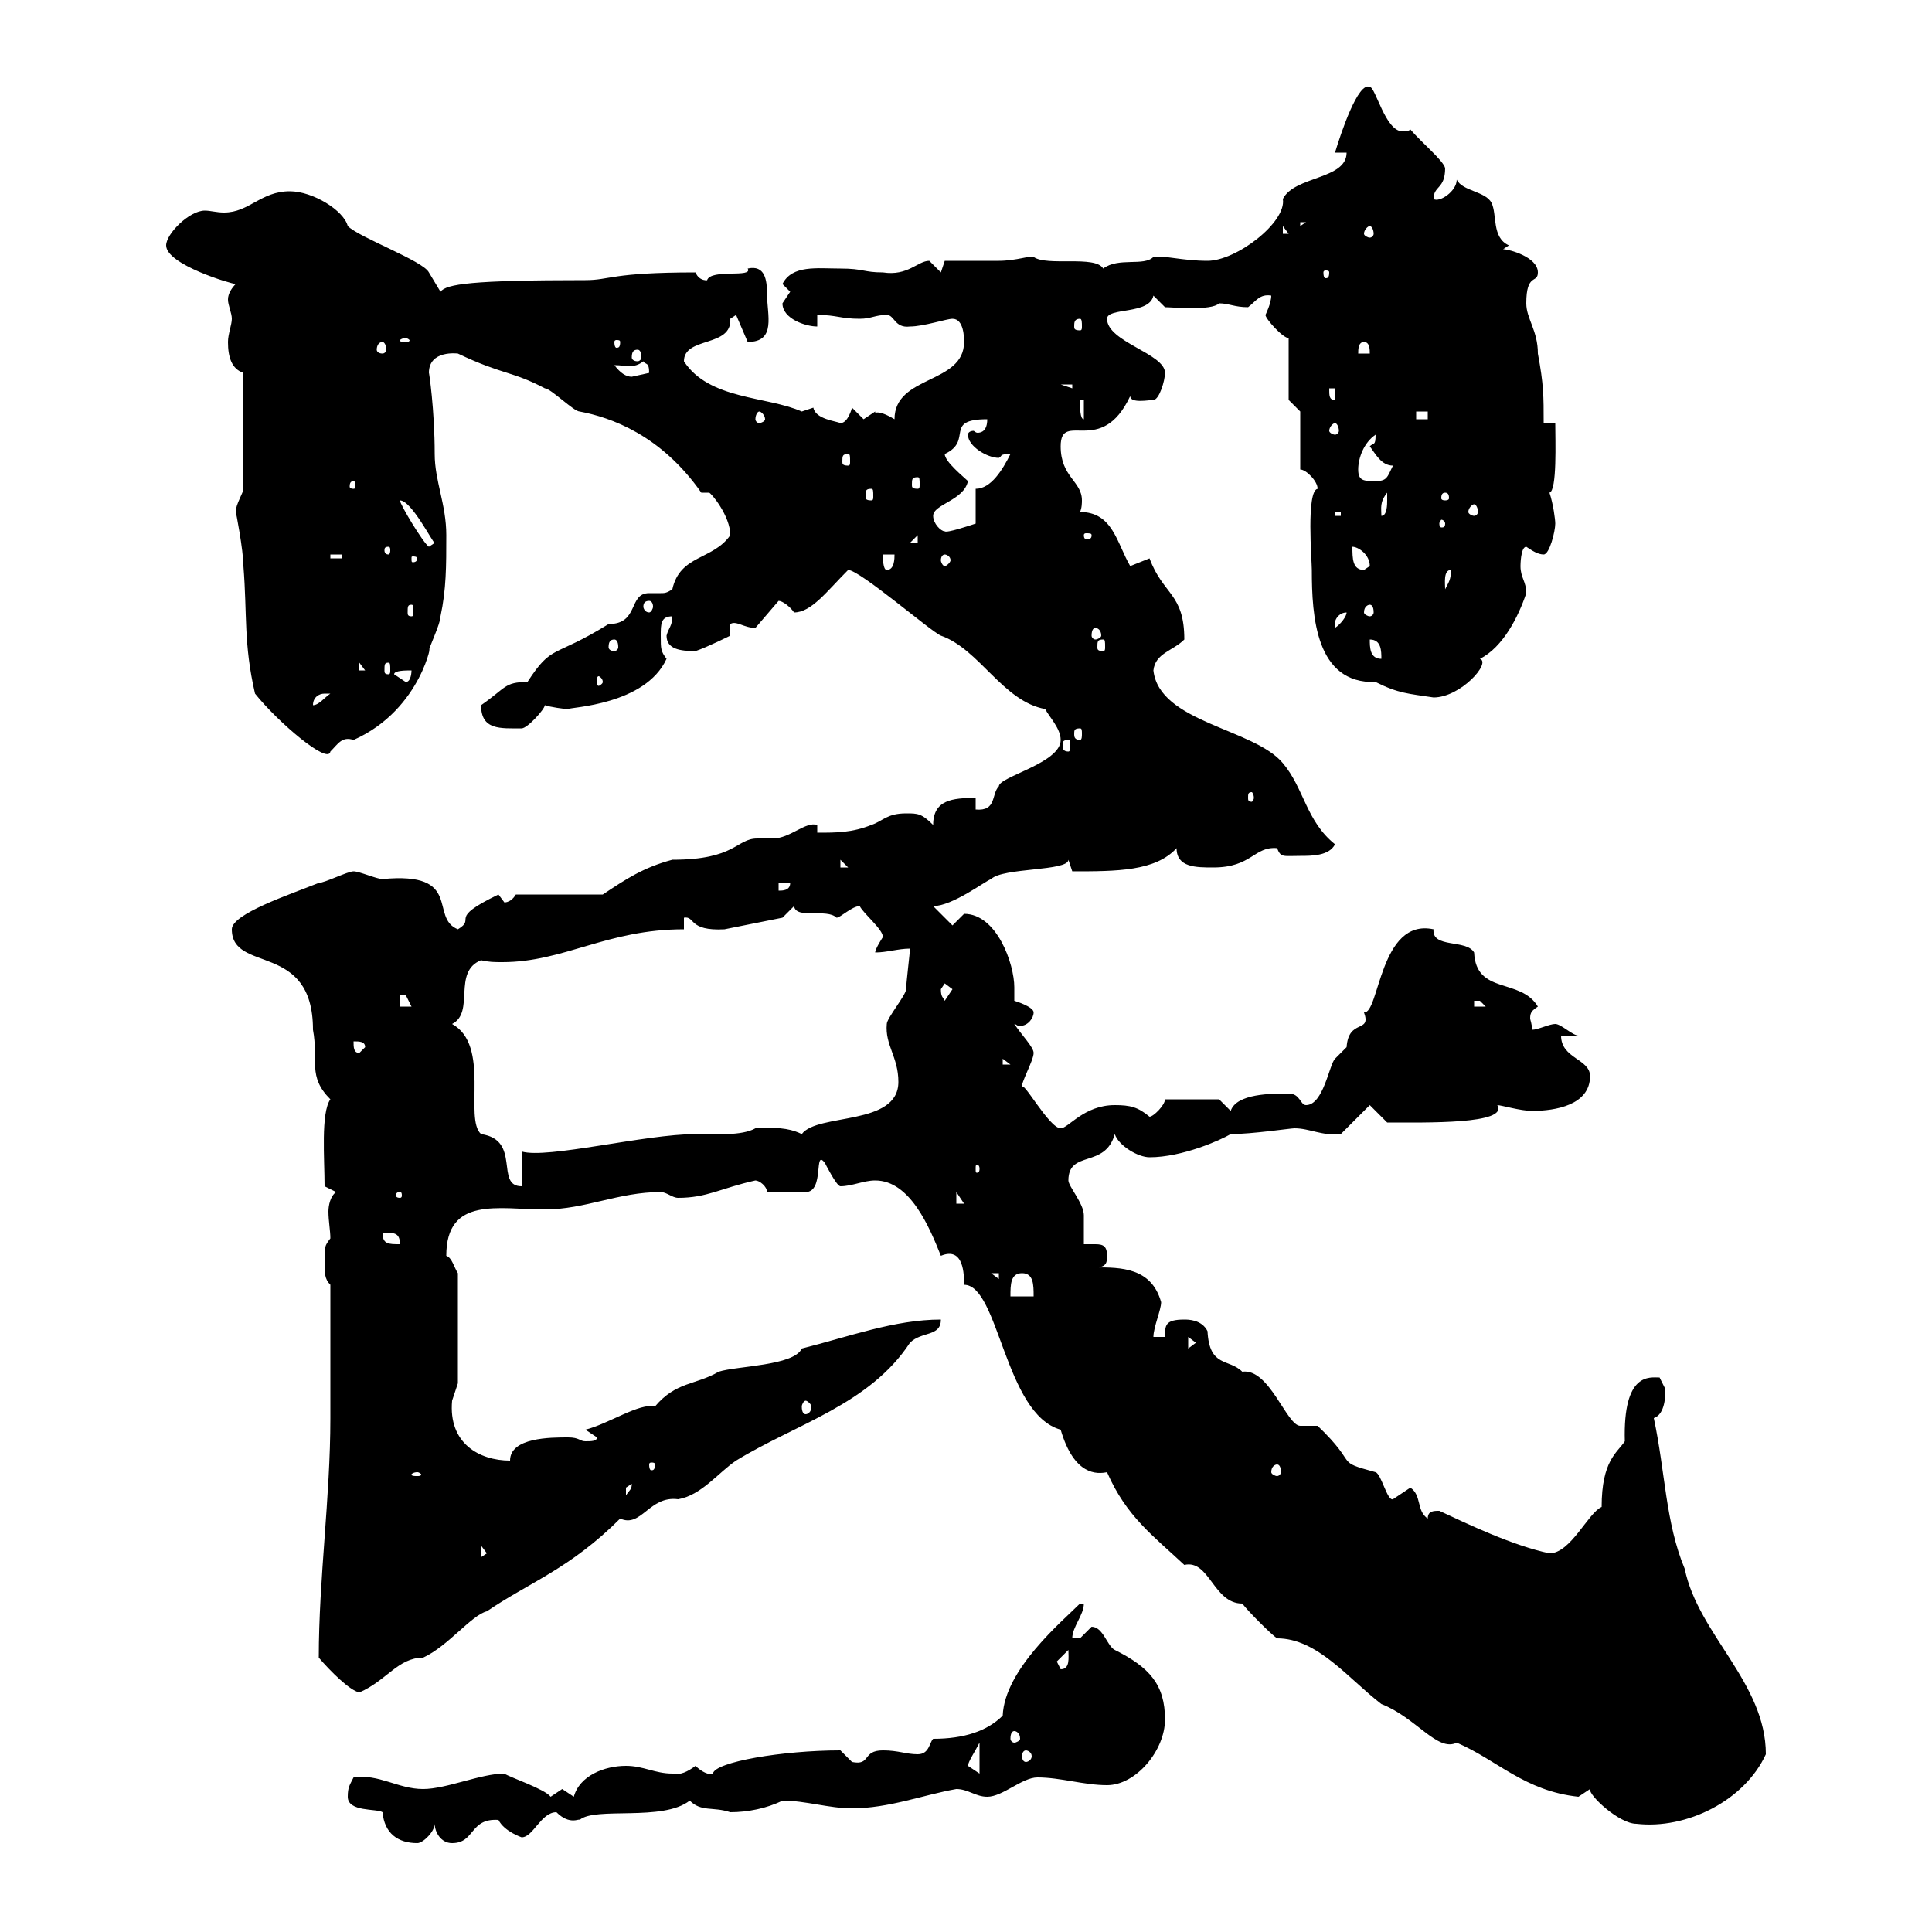 <svg xmlns="http://www.w3.org/2000/svg" xmlns:xlink="http://www.w3.org/1999/xlink" width="300" height="300"><path d="M54 279C54 281.40 58.50 280.80 59.40 281.40C59.70 284.70 61.80 286.20 64.80 286.20C65.70 286.20 67.50 284.40 67.50 283.20C67.50 284.40 68.40 286.20 70.20 286.20C73.80 286.20 72.90 282.30 77.40 282.60C78.30 284.40 81 285.30 81 285.30C82.80 285.30 84 281.40 86.40 281.40C88.50 283.50 90 282.30 90 282.60C92.40 280.50 102.90 282.90 107.10 279.60C108.90 281.40 110.70 280.50 113.40 281.40C116.10 281.40 119.10 280.80 121.50 279.60C125.10 279.60 128.70 280.80 132.30 280.80C138 280.80 143.40 278.70 148.50 277.80C150.30 277.80 151.50 279 153.30 279C155.70 279 158.70 276 161.10 276C164.70 276 168.30 277.20 171.90 277.20C176.40 277.20 180.90 271.80 180.90 267C180.90 261.60 178.50 258.90 173.10 256.20C171.90 255.60 171.30 252.60 169.50 252.60C169.50 252.60 167.70 254.40 167.70 254.40C166.50 254.40 166.50 254.40 166.50 254.40C166.50 252.60 168.30 250.80 168.30 249L167.70 249C165 251.70 156 259.20 155.70 266.40C153.30 268.80 149.70 270 144.90 270C144.30 270.60 144.30 272.40 142.50 272.40C140.70 272.40 139.50 271.80 137.10 271.80C133.80 271.80 135.30 274.20 132.30 273.60C132.30 273.60 130.50 271.80 130.50 271.80C121.50 271.80 111 273.60 110.70 275.40C110.10 275.70 108.90 275.10 108 274.20C106.80 275.10 105.60 275.70 104.40 275.40C101.70 275.40 99.90 274.20 97.20 274.20C93.90 274.20 90 275.70 89.10 279C89.10 279 87.30 277.80 87.30 277.80L85.50 279C84.60 277.80 79.20 276 78.30 275.40C74.70 275.40 69.30 277.80 65.70 277.80C61.80 277.80 58.80 275.40 54.90 276C54.30 277.20 54 277.50 54 279ZM246.90 277.80C246.60 278.70 251.40 283.20 254.10 283.20C261.90 284.10 270.90 279.60 274.20 272.40C274.20 261.30 263.70 253.80 261.60 243.60C258.60 236.40 258.60 228.60 256.80 220.20C258.60 219.60 258.60 216.60 258.60 215.70C258.60 215.70 257.70 213.90 257.70 213.90C256.20 213.90 252 213 252.30 223.80C251.10 225.60 248.70 226.80 248.70 234C246.60 234.90 243.90 241.20 240.60 241.20C234.90 240 228 236.70 223.50 234.60C222.60 234.60 221.70 234.60 221.70 235.80C219.90 234.60 220.80 232.20 219 231C219 231 216.30 232.80 216.30 232.80C215.40 233.10 214.50 228.90 213.60 228.60C207 226.80 211.20 227.70 204.60 221.40C204.60 221.40 201.90 221.40 201.90 221.40C199.80 221.40 197.10 212.40 192.90 213C190.80 210.90 187.80 212.40 187.50 206.70C186.60 204.90 184.50 204.90 183.90 204.90C180.90 204.90 180.90 205.80 180.90 207.60L179.10 207.60C179.10 206.10 180.30 203.40 180.30 202.20C178.80 196.80 174 196.80 170.10 196.80C171.90 196.80 171.90 195.90 171.90 195C171.90 193.50 171.30 193.20 170.10 193.20C169.50 193.20 168.60 193.20 168.30 193.20C168.30 192.30 168.30 189.60 168.30 188.70C168.30 186.90 165.90 184.20 165.90 183.30C165.90 178.50 171.60 181.50 173.10 176.10C173.70 177.90 176.70 179.70 178.50 179.70C183.60 179.70 189.60 177 191.10 176.10C194.40 176.10 200.40 175.20 201 175.20C203.40 175.20 205.20 176.40 208.20 176.10L212.70 171.60L215.40 174.30C221.40 174.30 234.30 174.60 232.50 171.60C233.10 171.60 236.10 172.50 237.90 172.50C241.50 172.50 246.90 171.60 246.90 167.10C246.90 164.40 242.40 164.40 242.40 160.80L245.10 160.80C244.20 160.80 242.40 159 241.50 159C240.60 159 238.80 159.90 237.90 159.90C237.90 159 237.60 158.40 237.60 158.10C237.60 157.20 237.90 156.90 238.80 156.30C236.10 151.80 229.20 154.50 228.90 147.90C227.70 145.80 222.30 147.30 222.60 144.30C214.20 142.50 214.20 157.50 211.80 157.20C213 160.50 209.40 158.10 209.10 162.60C209.10 162.60 207.30 164.40 207.30 164.40C206.40 165.30 205.50 171.60 202.80 171.60C201.90 171.60 201.90 169.80 200.10 169.80C197.40 169.80 192 169.80 191.10 172.50L189.30 170.70L180.90 170.70C180.90 171.60 179.10 173.40 178.50 173.40C176.70 171.90 175.50 171.60 173.10 171.60C168.30 171.60 165.90 175.20 164.70 175.20C162.90 175.20 158.70 167.40 158.70 168.90C158.40 168.30 160.50 164.70 160.50 163.50C160.50 162.60 158.70 160.80 157.50 159C157.80 159 157.80 159.30 158.40 159.30C159.60 159.30 160.50 158.10 160.50 157.20C160.50 156.30 157.50 155.40 157.50 155.40C157.50 154.80 157.50 153.90 157.50 153.30C157.50 149.70 154.80 141.90 149.70 141.90C149.70 141.90 147.90 143.70 147.90 143.70L144.90 140.70C147.90 140.70 153 136.80 153.90 136.50C155.70 134.70 165.90 135.30 165.90 133.50L166.50 135.30C173.40 135.30 179.40 135.30 182.70 131.70C182.70 134.70 185.70 134.70 188.40 134.70C194.40 134.70 194.70 131.40 198.30 131.70C198.90 133.20 199.20 132.90 201.90 132.90C203.70 132.90 206.40 132.90 207.30 131.10C202.80 127.50 202.50 122.40 199.20 118.50C194.70 113.10 180 112.20 179.10 104.10C179.40 101.40 182.10 101.10 183.90 99.30C183.90 92.10 180.60 92.40 178.50 86.70C178.50 86.70 175.50 87.90 175.50 87.90C173.40 84.30 172.80 79.50 167.70 79.50C168 78.90 168 78 168 77.70C168 74.70 164.70 74.10 164.70 69.30C164.70 63.60 171 71.10 175.50 61.50C175.50 62.70 178.50 62.10 179.10 62.10C180 62.10 180.90 59.10 180.90 57.90C180.90 54.90 171.90 53.10 171.90 49.50C171.90 47.70 178.50 48.90 179.10 45.90L180.90 47.70C182.10 47.70 188.10 48.30 189.30 47.10C190.80 47.10 191.70 47.70 193.80 47.70C195 46.80 195.60 45.60 197.40 45.90C197.40 47.10 196.50 48.90 196.50 48.90C196.50 49.50 199.20 52.50 200.10 52.50L200.10 62.10L201.90 63.90L201.90 72.90C202.80 72.90 204.60 74.70 204.60 75.90C202.80 76.20 203.70 87 203.70 88.50C203.70 95.70 204.30 106.20 213.60 105.90C217.20 107.70 218.70 107.70 222.60 108.30C226.80 108.30 231.60 102.90 229.80 102.30C233.40 100.50 235.80 95.70 237 92.10C237 90.30 236.10 89.70 236.10 87.90C236.10 87.90 236.10 84.90 237 84.90C237.90 85.50 238.80 86.10 239.70 86.10C240.60 86.10 241.50 82.50 241.50 81.30C241.50 80.70 241.20 78.30 240.60 76.50C241.80 76.20 241.50 68.40 241.50 65.70L239.70 65.70C239.70 61.50 239.70 59.70 238.80 54.90C238.80 51.30 237 49.50 237 47.10C237 42.30 238.80 44.10 238.80 42.30C238.80 39.90 234.30 38.70 233.40 38.70L234.30 38.10C231.60 36.90 232.50 33.30 231.60 31.50C230.70 29.70 227.10 29.70 226.20 27.90C226.20 29.70 223.50 31.50 222.60 30.90C222.60 28.80 224.40 29.40 224.40 26.10C224.10 24.90 220.80 22.20 219 20.10C218.70 20.40 218.10 20.40 217.80 20.40C215.10 20.40 213.60 13.50 212.70 13.50C210.90 12.60 208.20 20.70 207.30 23.70L209.10 23.70C209.10 27.90 201 27.30 199.20 30.90C199.80 34.50 192 40.50 187.50 40.50C183.60 40.50 180.60 39.60 179.10 39.90C177.60 41.40 173.70 39.90 171.30 41.70C170.10 39.60 162.60 41.40 160.50 39.90C160.20 39.60 157.80 40.50 155.10 40.50C153.90 40.50 147.90 40.50 146.70 40.50L146.10 42.30C146.10 42.30 144.30 40.50 144.30 40.50C142.50 40.50 141 42.90 137.10 42.30C134.10 42.30 134.10 41.70 130.50 41.70C126.90 41.70 123 41.10 121.50 44.10C121.50 44.10 122.70 45.30 122.70 45.30C122.70 45.30 121.50 47.10 121.50 47.10C121.50 49.50 125.10 50.70 126.90 50.70L126.90 48.90C129.90 48.90 130.50 49.50 133.50 49.50C135.30 49.50 135.90 48.90 137.70 48.90C138.90 48.90 138.90 51 141.30 50.70C143.40 50.70 147 49.50 147.90 49.50C149.70 49.50 149.70 52.50 149.70 53.10C149.70 59.70 138.90 58.20 138.90 65.10C135.90 63.30 135.90 64.50 135.90 63.90C135.90 63.90 134.10 65.10 134.10 65.10C134.10 65.10 132.30 63.30 132.30 63.30C132.30 63.30 131.70 65.70 130.50 65.70C129.90 65.40 126.60 65.10 126.30 63.30C126.30 63.30 124.50 63.90 124.50 63.90C119.10 61.50 110.10 62.10 106.20 56.10C106.20 52.20 113.70 54 113.40 49.50C113.40 49.50 114.30 48.90 114.30 48.90L116.10 53.10C120.60 53.10 119.10 48.90 119.10 45.60C119.10 43.50 118.80 41.10 116.10 41.70C117 43.20 110.40 41.70 109.80 43.50C110.10 43.50 108.60 43.80 108 42.30C94.80 42.30 94.80 43.50 90.90 43.50C73.20 43.50 69.30 44.10 68.40 45.30C68.40 45.30 66.60 42.30 66.60 42.30C65.70 40.50 55.80 36.90 54 35.10C53.40 32.70 48.60 29.70 45 29.70C40.50 29.70 38.70 33 34.80 33C33.60 33 32.70 32.70 31.80 32.70C29.40 32.70 25.80 36.30 25.80 38.10C25.80 41.10 36 44.10 36.60 44.10C36 44.70 35.40 45.60 35.40 46.50C35.40 47.40 36 48.60 36 49.50C36 50.40 35.40 51.90 35.40 53.10C35.40 55.50 36 57.30 37.80 57.90L37.80 75.90C37.80 76.50 36.60 78.30 36.60 79.50C36.60 79.20 37.80 85.50 37.80 87.90C38.40 95.40 37.80 99.90 39.60 107.70C43.20 112.20 51 118.80 51.30 116.70C52.50 115.50 53.10 114.30 54.90 114.90C65.70 110.10 67.20 98.70 66.60 101.10C66.60 100.50 68.40 96.90 68.40 95.70C69.30 91.50 69.30 87.90 69.30 83.10C69.30 78.30 67.50 74.70 67.50 70.50C67.50 63.60 66.60 57.60 66.60 57.90C66.60 54.30 71.10 54.90 71.10 54.90C78 58.20 79.50 57.60 84.60 60.30C85.50 60.30 89.10 63.90 90 63.90C94.80 64.80 102.60 67.50 108.90 76.50C109.20 76.50 109.80 76.50 110.10 76.50C110.40 76.50 113.40 80.10 113.40 83.10C110.70 87 105.60 86.10 104.40 91.50C103.50 92.10 103.20 92.10 102.60 92.10C102 92.10 101.40 92.10 100.80 92.10C97.50 92.10 99.30 96.90 94.50 96.90C85.80 102.30 85.80 99.90 81.90 105.90C78.30 105.90 78.60 106.80 74.70 109.50C74.70 113.40 77.70 113.10 81 113.10C81.90 113.10 84.60 110.10 84.60 109.50C85.50 109.80 87.60 110.10 88.20 110.10C88.50 109.80 100.20 109.50 103.50 102.30C102.60 101.10 102.60 100.80 102.60 98.70C102.60 96.90 102.60 95.70 104.40 95.70C104.40 97.20 103.80 97.50 103.50 98.70C103.50 100.80 105.60 101.10 108 101.10C109.80 100.50 113.40 98.70 113.40 98.70L113.40 96.90C114.30 96.30 115.50 97.50 117.30 97.50L120.90 93.30C121.50 93.30 122.70 94.20 123.30 95.10C126 95.10 128.40 91.80 131.70 88.50C133.50 88.50 144.60 98.10 146.10 98.70C152.10 100.80 155.70 108.90 162.30 110.10C162.90 111.30 164.70 113.10 164.70 114.90C164.70 118.50 155.10 120.60 155.10 122.10C153.90 123.30 154.80 126 151.50 125.70L151.50 123.90C147.90 123.90 144.90 124.20 144.90 128.10C143.10 126.30 142.50 126.30 140.70 126.30C137.70 126.30 137.10 127.50 135.30 128.10C132.30 129.30 129.90 129.30 126.90 129.30L126.90 128.10C125.10 127.50 122.70 130.20 120 130.20C119.40 130.20 118.20 130.20 117.60 130.20C114.30 130.20 114.30 133.50 104.40 133.50C99.90 134.70 97.20 136.50 93.60 138.90L80.10 138.90C79.20 140.40 78 140.10 78.30 140.10C78.30 140.10 77.40 138.90 77.40 138.90C69.30 142.80 74.10 142.50 71.10 144.30C66.60 142.50 72 135.30 59.40 136.50C58.50 136.50 55.80 135.30 54.90 135.30C54 135.30 50.40 137.10 49.50 137.10C45 138.90 36 141.90 36 144.30C36 151.20 48.60 146.10 48.60 159.90C49.50 164.70 47.70 167.10 51.30 170.70C49.80 172.80 50.40 180 50.40 184.20L52.20 185.10C51.30 185.70 51 187.20 51 188.10C51 189.60 51.30 191.10 51.30 192.30C50.40 193.50 50.40 193.50 50.40 195.90C50.40 197.70 50.40 198.60 51.30 199.50L51.30 220.20C51.30 232.50 49.50 245.10 49.50 257.40C51.30 259.50 54.30 262.50 55.80 262.80C60 261 61.80 257.40 65.70 257.40C69.60 255.60 73.20 250.80 75.60 250.20C82.20 245.70 88.50 243.60 96.30 235.80C99.60 237.30 100.80 232.20 105.30 232.80C108.90 232.20 111.60 228.60 114.30 226.80C123.60 221.10 135 218.10 141.30 208.50C143.10 206.70 146.10 207.60 146.10 204.90C138.90 204.90 131.70 207.60 124.50 209.40C123.30 212.10 114.30 212.10 111.60 213C108 215.10 105 214.50 101.70 218.40C99.30 217.80 94.50 221.10 90.90 222C90.90 222 92.70 223.20 92.70 223.20C92.70 223.80 91.80 223.80 90.90 223.80C90 223.80 90 223.20 88.20 223.20C85.50 223.20 79.20 223.20 79.20 226.80C74.40 226.80 69.60 224.10 70.20 217.50C70.20 217.50 71.10 214.80 71.10 214.80L71.10 197.70C70.50 196.80 70.20 195.30 69.30 195C69.30 185.70 77.40 187.80 84.60 187.80C90.90 187.80 96 185.10 102.60 185.10C103.50 185.10 104.40 186 105.30 186C109.80 186 111.90 184.50 117.30 183.30C117.90 183.30 119.10 184.20 119.10 185.10L125.10 185.10C128.10 185.10 126.30 178.20 128.10 180.60C128.10 180.60 129.90 184.20 130.50 184.20C132.30 184.20 134.10 183.30 135.90 183.30C141.30 183.30 144.30 190.50 146.10 195C149.70 193.50 149.70 198 149.70 199.50C155.10 199.50 156 219.60 164.70 222C166.80 229.20 170.40 228.90 171.90 228.60C174.90 235.50 179.10 238.50 183.90 243C187.80 242.10 188.40 249 192.90 249C193.80 250.20 197.40 253.80 198.30 254.40C204.60 254.40 209.40 260.70 214.50 264.60C219.90 266.70 223.20 272.10 226.20 270.60C232.50 273.30 236.70 278.10 245.10 279C245.10 279 246.90 277.80 246.90 277.80ZM150.30 274.20C150.30 273.60 151.50 271.80 152.10 270.60L152.10 275.40C152.10 275.40 150.30 274.20 150.30 274.20ZM159.30 271.80C159.60 271.80 160.20 272.10 160.20 272.70C160.20 273.30 159.60 273.60 159.30 273.60C159 273.60 158.70 273.30 158.70 272.70C158.70 272.10 159 271.80 159.30 271.80ZM157.50 268.80C157.80 268.80 158.40 269.10 158.40 270C158.40 270.30 157.80 270.60 157.50 270.60C157.20 270.60 156.90 270.30 156.90 270C156.90 269.10 157.20 268.80 157.50 268.80ZM164.10 258L165.90 256.20C165.90 257.40 166.20 259.20 164.70 259.20ZM74.70 240L75.60 241.20L74.70 241.80ZM98.10 230.40C98.10 231.30 97.80 231.30 97.20 232.20C97.20 232.20 97.20 232.20 97.20 231C97.20 231 98.10 230.40 98.10 230.40ZM64.80 228.60C65.10 228.60 65.40 228.90 65.40 228.90C65.40 229.20 65.10 229.20 64.80 229.20C64.20 229.20 63.90 229.20 63.90 228.90C63.90 228.90 64.20 228.60 64.80 228.60ZM198.30 227.40C198.60 227.40 198.90 227.70 198.90 228.60C198.90 228.90 198.60 229.20 198.30 229.20C198 229.20 197.40 228.90 197.40 228.60C197.40 227.70 198 227.40 198.30 227.40ZM101.70 227.40C101.70 228.30 101.40 228.30 101.10 228.30C101.10 228.30 100.80 228.30 100.80 227.40C100.80 227.10 101.10 227.10 101.10 227.10C101.40 227.10 101.70 227.10 101.70 227.40ZM125.10 217.50C125.40 217.50 126 218.10 126 218.40C126 219.30 125.40 219.60 125.10 219.60C124.80 219.60 124.50 219.30 124.50 218.40C124.50 218.10 124.80 217.50 125.10 217.50ZM184.50 207.60L185.70 208.50L184.50 209.40ZM158.70 197.70C160.50 197.70 160.50 199.50 160.50 201.30L156.90 201.30C156.90 199.50 156.90 197.70 158.70 197.70ZM153.90 197.70L155.10 197.70L155.10 198.60ZM59.40 191.40C61.20 191.40 62.10 191.40 62.10 193.20C60.30 193.20 59.40 193.20 59.40 191.40ZM148.50 185.10L149.70 186.90L148.50 186.90ZM62.10 185.10C62.40 185.10 62.40 185.40 62.40 185.70C62.40 185.70 62.40 186 62.10 186C61.50 186 61.50 185.70 61.50 185.70C61.50 185.40 61.50 185.10 62.10 185.10ZM70.20 159C73.80 157.20 70.20 150.90 74.70 149.10C75.90 149.40 76.80 149.40 78 149.40C87.60 149.40 94.20 144.30 106.20 144.30L106.20 142.50C108 142.20 106.80 144.60 112.50 144.30C115.50 143.70 121.50 142.50 121.50 142.50L123.30 140.70C123.60 142.80 128.40 141 129.90 142.50C130.50 142.50 132.30 140.70 133.50 140.70C134.10 141.90 137.10 144.30 137.10 145.50C137.10 145.50 135.90 147.30 135.90 147.90C137.70 147.90 139.50 147.30 141.30 147.30C141.30 147.90 140.70 152.70 140.70 153.60C140.70 154.50 137.70 158.10 137.70 159C137.40 162.30 139.50 164.10 139.50 168C139.50 174.90 126.90 172.80 124.50 176.10C123.30 175.50 121.50 174.90 117.30 175.20C115.20 176.40 111 176.10 108 176.10C100.20 176.10 84.90 180 81 178.80L81 184.20C76.80 184.20 81 177 74.70 176.10C72 173.70 76.20 162.30 70.20 159ZM152.10 181.50C152.10 182.10 151.80 182.10 151.80 182.10C151.50 182.10 151.50 182.10 151.50 181.50C151.50 180.90 151.50 180.90 151.80 180.90C151.80 180.90 152.10 180.90 152.10 181.50ZM155.70 164.40L156.90 165.30L155.70 165.30ZM54.90 161.70C55.80 161.70 56.70 161.70 56.70 162.60L55.80 163.50C54.90 163.50 54.90 162.60 54.90 161.70ZM62.10 154.50C62.10 154.50 62.10 154.50 63 154.50C63 154.50 63.90 156.30 63.90 156.30L62.10 156.30ZM228.90 155.40C228.90 155.40 228.90 155.40 229.80 155.40C229.80 155.40 230.70 156.30 230.70 156.30L228.90 156.30ZM146.10 153.60C146.10 153.60 146.70 152.70 146.70 152.70C146.70 152.70 147.90 153.60 147.90 153.60C147.90 153.60 146.70 155.40 146.70 155.40C146.40 154.80 146.10 154.80 146.10 153.60ZM120.90 137.10L122.70 137.10C122.70 138.30 121.50 138.30 120.90 138.30ZM130.50 133.50L131.70 134.70L130.50 134.70ZM194.70 123.90C194.70 124.20 194.40 124.50 194.40 124.50C193.80 124.50 193.80 124.20 193.80 123.90C193.80 123.30 193.80 123 194.40 123C194.40 123 194.70 123.30 194.70 123.90ZM165.90 114.90C166.20 114.90 166.20 115.20 166.20 115.80C166.20 116.10 166.20 116.70 165.90 116.70C165 116.70 165 116.10 165 115.80C165 115.20 165 114.90 165.90 114.90ZM167.70 113.10C168 113.10 168 113.40 168 114C168 114.30 168 114.90 167.70 114.90C166.80 114.90 166.80 114.30 166.80 114C166.80 113.40 166.80 113.10 167.70 113.10ZM50.40 107.70C50.40 107.70 51.30 107.70 51.30 107.70C50.40 108.30 49.50 109.50 48.60 109.50C48.60 108.30 49.50 107.70 50.40 107.70ZM61.20 104.70C61.20 104.10 63 104.10 63.90 104.10C63.90 104.10 63.90 105.90 63 105.90C63 105.90 61.20 104.70 61.20 104.70ZM93.60 105.90C93.60 106.20 93 106.50 93 106.50C92.70 106.50 92.70 106.20 92.70 105.90C92.70 105.30 92.70 105 93 105C93 105 93.60 105.30 93.60 105.90ZM55.80 102.90L56.70 104.10L55.80 104.10ZM60.30 102.90C60.60 102.90 60.60 103.20 60.60 104.10C60.60 104.40 60.60 104.70 60.30 104.70C59.70 104.70 59.70 104.40 59.70 104.10C59.70 103.20 59.70 102.90 60.30 102.90ZM212.70 99.30C214.50 99.30 214.50 101.10 214.50 102.30C212.70 102.30 212.70 100.50 212.70 99.30ZM95.40 99.30C95.70 99.30 96 99.60 96 100.50C96 100.80 95.70 101.10 95.40 101.10C94.80 101.10 94.50 100.80 94.50 100.50C94.50 99.60 94.80 99.30 95.40 99.30ZM171.30 99.30C171.60 99.30 171.60 99.60 171.60 100.50C171.60 100.80 171.60 101.10 171.30 101.10C170.40 101.10 170.40 100.80 170.40 100.50C170.40 99.60 170.40 99.30 171.30 99.30ZM170.10 97.50C170.40 97.50 171 97.80 171 98.70C171 99 170.40 99.30 170.10 99.30C169.80 99.30 169.50 99 169.50 98.70C169.50 97.80 169.80 97.50 170.10 97.50ZM209.10 95.10C209.10 95.70 208.20 96.90 207.30 97.50C207 96.30 207.90 95.10 209.10 95.10ZM63.90 93.90C64.20 93.90 64.20 94.20 64.20 95.10C64.20 95.40 64.20 95.70 63.90 95.70C63.30 95.70 63.30 95.40 63.30 95.10C63.30 94.20 63.30 93.90 63.90 93.90ZM212.70 93.90C213 93.90 213.30 94.20 213.30 95.10C213.30 95.40 213 95.70 212.70 95.70C212.40 95.70 211.80 95.40 211.80 95.10C211.80 94.20 212.40 93.90 212.70 93.90ZM100.80 93.30C101.10 93.30 101.40 93.60 101.40 94.20C101.40 94.50 101.10 95.10 100.80 95.10C100.20 95.10 99.90 94.50 99.90 94.20C99.90 93.60 100.20 93.30 100.80 93.30ZM225.30 88.50C225.30 90 225 90.30 224.40 91.50C224.40 90.60 224.10 88.50 225.30 88.50ZM137.10 86.10L138.90 86.10C138.90 86.70 138.90 88.50 137.70 88.50C137.10 88.50 137.10 86.70 137.10 86.10ZM210 84.90C210.90 84.90 212.70 86.10 212.70 87.90C212.70 87.90 211.80 88.50 211.80 88.50C210 88.50 210 86.70 210 84.90ZM51.30 86.10L53.10 86.10L53.10 86.70L51.30 86.70ZM64.80 86.70C64.80 87.30 64.20 87.30 64.20 87.30C63.90 87.30 63.90 87.30 63.90 86.70C63.90 86.40 63.90 86.40 64.20 86.40C64.20 86.40 64.80 86.40 64.80 86.70ZM146.70 86.10C147 86.10 147.60 86.40 147.60 87C147.60 87.30 147 87.90 146.70 87.90C146.40 87.90 146.10 87.30 146.10 87C146.10 86.40 146.40 86.10 146.70 86.10ZM60.30 84.90C60.60 84.90 60.60 85.20 60.60 85.50C60.60 85.50 60.60 86.10 60.30 86.10C59.70 86.10 59.70 85.50 59.70 85.50C59.70 85.20 59.70 84.90 60.30 84.90ZM62.10 77.70C63.90 77.70 67.20 84.30 67.50 84.30L66.60 84.90C65.70 84.30 62.10 78.30 62.10 77.70ZM142.50 83.10L142.50 84.30L141.30 84.30ZM169.50 83.10C169.50 83.70 169.20 83.70 168.60 83.70C168.60 83.70 168.30 83.70 168.30 83.10C168.30 82.80 168.60 82.80 168.60 82.80C169.20 82.80 169.50 82.80 169.50 83.10ZM144.90 80.10C144.90 78.30 149.70 77.70 150.30 74.70C149.70 74.10 146.70 71.70 146.70 70.50C151.20 68.40 146.40 65.10 153.30 65.10C153.30 66.90 152.40 67.20 151.80 67.20C151.50 67.20 151.20 66.90 151.20 66.90C150.60 66.90 150.30 67.20 150.30 67.50C150.30 69.30 153.30 71.10 155.10 71.10C155.70 70.80 155.10 70.50 156.90 70.50C155.70 72.90 153.90 75.90 151.50 75.90L151.50 81.30C150.60 81.60 147 82.80 146.70 82.50C146.10 82.50 144.90 81.30 144.90 80.10ZM224.40 81.30C224.40 81.90 224.10 81.90 223.80 81.90C223.80 81.90 223.50 81.90 223.50 81.30C223.50 81 223.80 80.70 223.80 80.70C224.10 80.70 224.40 81 224.40 81.30ZM207.30 79.50L208.20 79.50L208.20 80.10L207.30 80.10ZM215.40 76.50C215.40 76.50 215.40 77.70 215.40 77.70C215.40 78.30 215.40 80.10 214.50 80.10C214.50 78.90 214.20 78 215.40 76.50ZM228.90 78.30C229.20 78.30 229.50 78.90 229.50 79.50C229.50 79.80 229.20 80.10 228.90 80.10C228.60 80.10 228 79.80 228 79.50C228 78.90 228.60 78.30 228.90 78.30ZM224.40 76.50C225 76.50 225 77.10 225 77.40C225 77.40 225 77.70 224.40 77.70C223.80 77.70 223.80 77.40 223.80 77.40C223.80 77.10 223.80 76.50 224.40 76.50ZM135.30 75.90C135.60 75.90 135.60 76.20 135.60 77.10C135.60 77.40 135.60 77.70 135.30 77.70C134.40 77.70 134.40 77.40 134.40 77.10C134.40 76.20 134.40 75.90 135.30 75.90ZM54.90 74.70C55.20 74.70 55.20 75.30 55.20 75.60C55.20 75.60 55.20 75.90 54.90 75.90C54.30 75.90 54.30 75.60 54.30 75.60C54.30 75.30 54.30 74.70 54.90 74.70ZM142.50 74.10C142.80 74.10 142.80 74.40 142.80 75.30C142.80 75.60 142.80 75.90 142.50 75.90C141.60 75.90 141.60 75.60 141.60 75.30C141.60 74.40 141.60 74.10 142.50 74.10ZM210.90 72.90C210.90 71.10 211.80 68.70 213.60 67.50C213.60 69.30 213.30 68.70 212.70 69.30C213.60 70.50 214.50 72.30 216.30 72.30C215.40 74.10 215.40 74.70 213.60 74.70C211.80 74.70 210.90 74.70 210.90 72.90ZM131.70 70.50C132 70.50 132 70.80 132 71.70C132 72 132 72.30 131.70 72.30C130.80 72.30 130.80 72 130.80 71.70C130.80 70.80 130.80 70.50 131.70 70.50ZM207.30 65.70C207.60 65.70 207.90 66.30 207.90 66.90C207.90 67.20 207.60 67.50 207.30 67.50C207 67.50 206.40 67.20 206.40 66.90C206.40 66.30 207 65.70 207.30 65.70ZM117.90 63.90C118.20 63.90 118.80 64.50 118.80 65.10C118.80 65.40 118.20 65.70 117.90 65.70C117.60 65.70 117.30 65.40 117.30 65.10C117.30 64.50 117.60 63.90 117.90 63.90ZM167.70 62.10L168.30 62.10L168.30 65.10C167.70 65.10 167.70 63.30 167.70 62.10ZM219.90 63.90L221.70 63.90L221.70 65.10L219.90 65.10ZM206.40 60.30L207.30 60.30L207.30 62.10C206.40 62.10 206.40 61.50 206.40 60.30ZM164.70 59.70L166.50 59.70L166.50 60.30ZM95.40 56.70C97.20 56.70 98.40 57.30 99.90 56.10C100.20 56.70 100.80 56.10 100.80 57.90C100.80 57.90 98.10 58.50 98.10 58.50C97.20 58.50 96.30 57.90 95.40 56.70ZM99 54.30C99.30 54.30 99.60 54.60 99.60 55.50C99.60 55.80 99.30 56.10 99 56.10C98.40 56.10 98.10 55.80 98.10 55.50C98.10 54.60 98.40 54.30 99 54.30ZM211.80 53.10C212.70 53.10 212.70 54.30 212.70 54.90L210.90 54.90C210.90 54.30 210.90 53.10 211.80 53.10ZM59.40 53.10C59.70 53.10 60 53.70 60 54.30C60 54.60 59.70 54.90 59.40 54.90C58.80 54.90 58.50 54.60 58.50 54.30C58.50 53.70 58.80 53.10 59.40 53.10ZM63 52.50C63.30 52.50 63.60 52.80 63.60 52.80C63.60 53.10 63.30 53.10 63 53.10C62.40 53.10 62.10 53.10 62.10 52.80C62.10 52.80 62.40 52.50 63 52.50ZM96.30 53.10C96.30 54 96 54 95.70 54C95.70 54 95.40 54 95.40 53.10C95.40 52.80 95.70 52.80 95.70 52.80C96 52.80 96.30 52.80 96.30 53.10ZM167.70 49.50C168 49.50 168 50.10 168 50.70C168 51 168 51.30 167.70 51.30C166.80 51.30 166.80 51 166.80 50.70C166.80 50.10 166.80 49.50 167.70 49.50ZM206.40 42.30C206.40 43.20 206.10 43.20 205.80 43.20C205.80 43.20 205.50 43.20 205.50 42.30C205.50 42 205.80 42 205.80 42C206.10 42 206.40 42 206.40 42.30ZM199.20 35.10L200.10 36.30L199.20 36.30ZM212.70 35.10C213 35.10 213.30 35.70 213.30 36.30C213.30 36.60 213 36.90 212.70 36.90C212.40 36.90 211.80 36.60 211.80 36.30C211.80 35.70 212.40 35.10 212.70 35.10ZM201.90 34.50L202.80 34.50L201.90 35.10Z"/></svg>